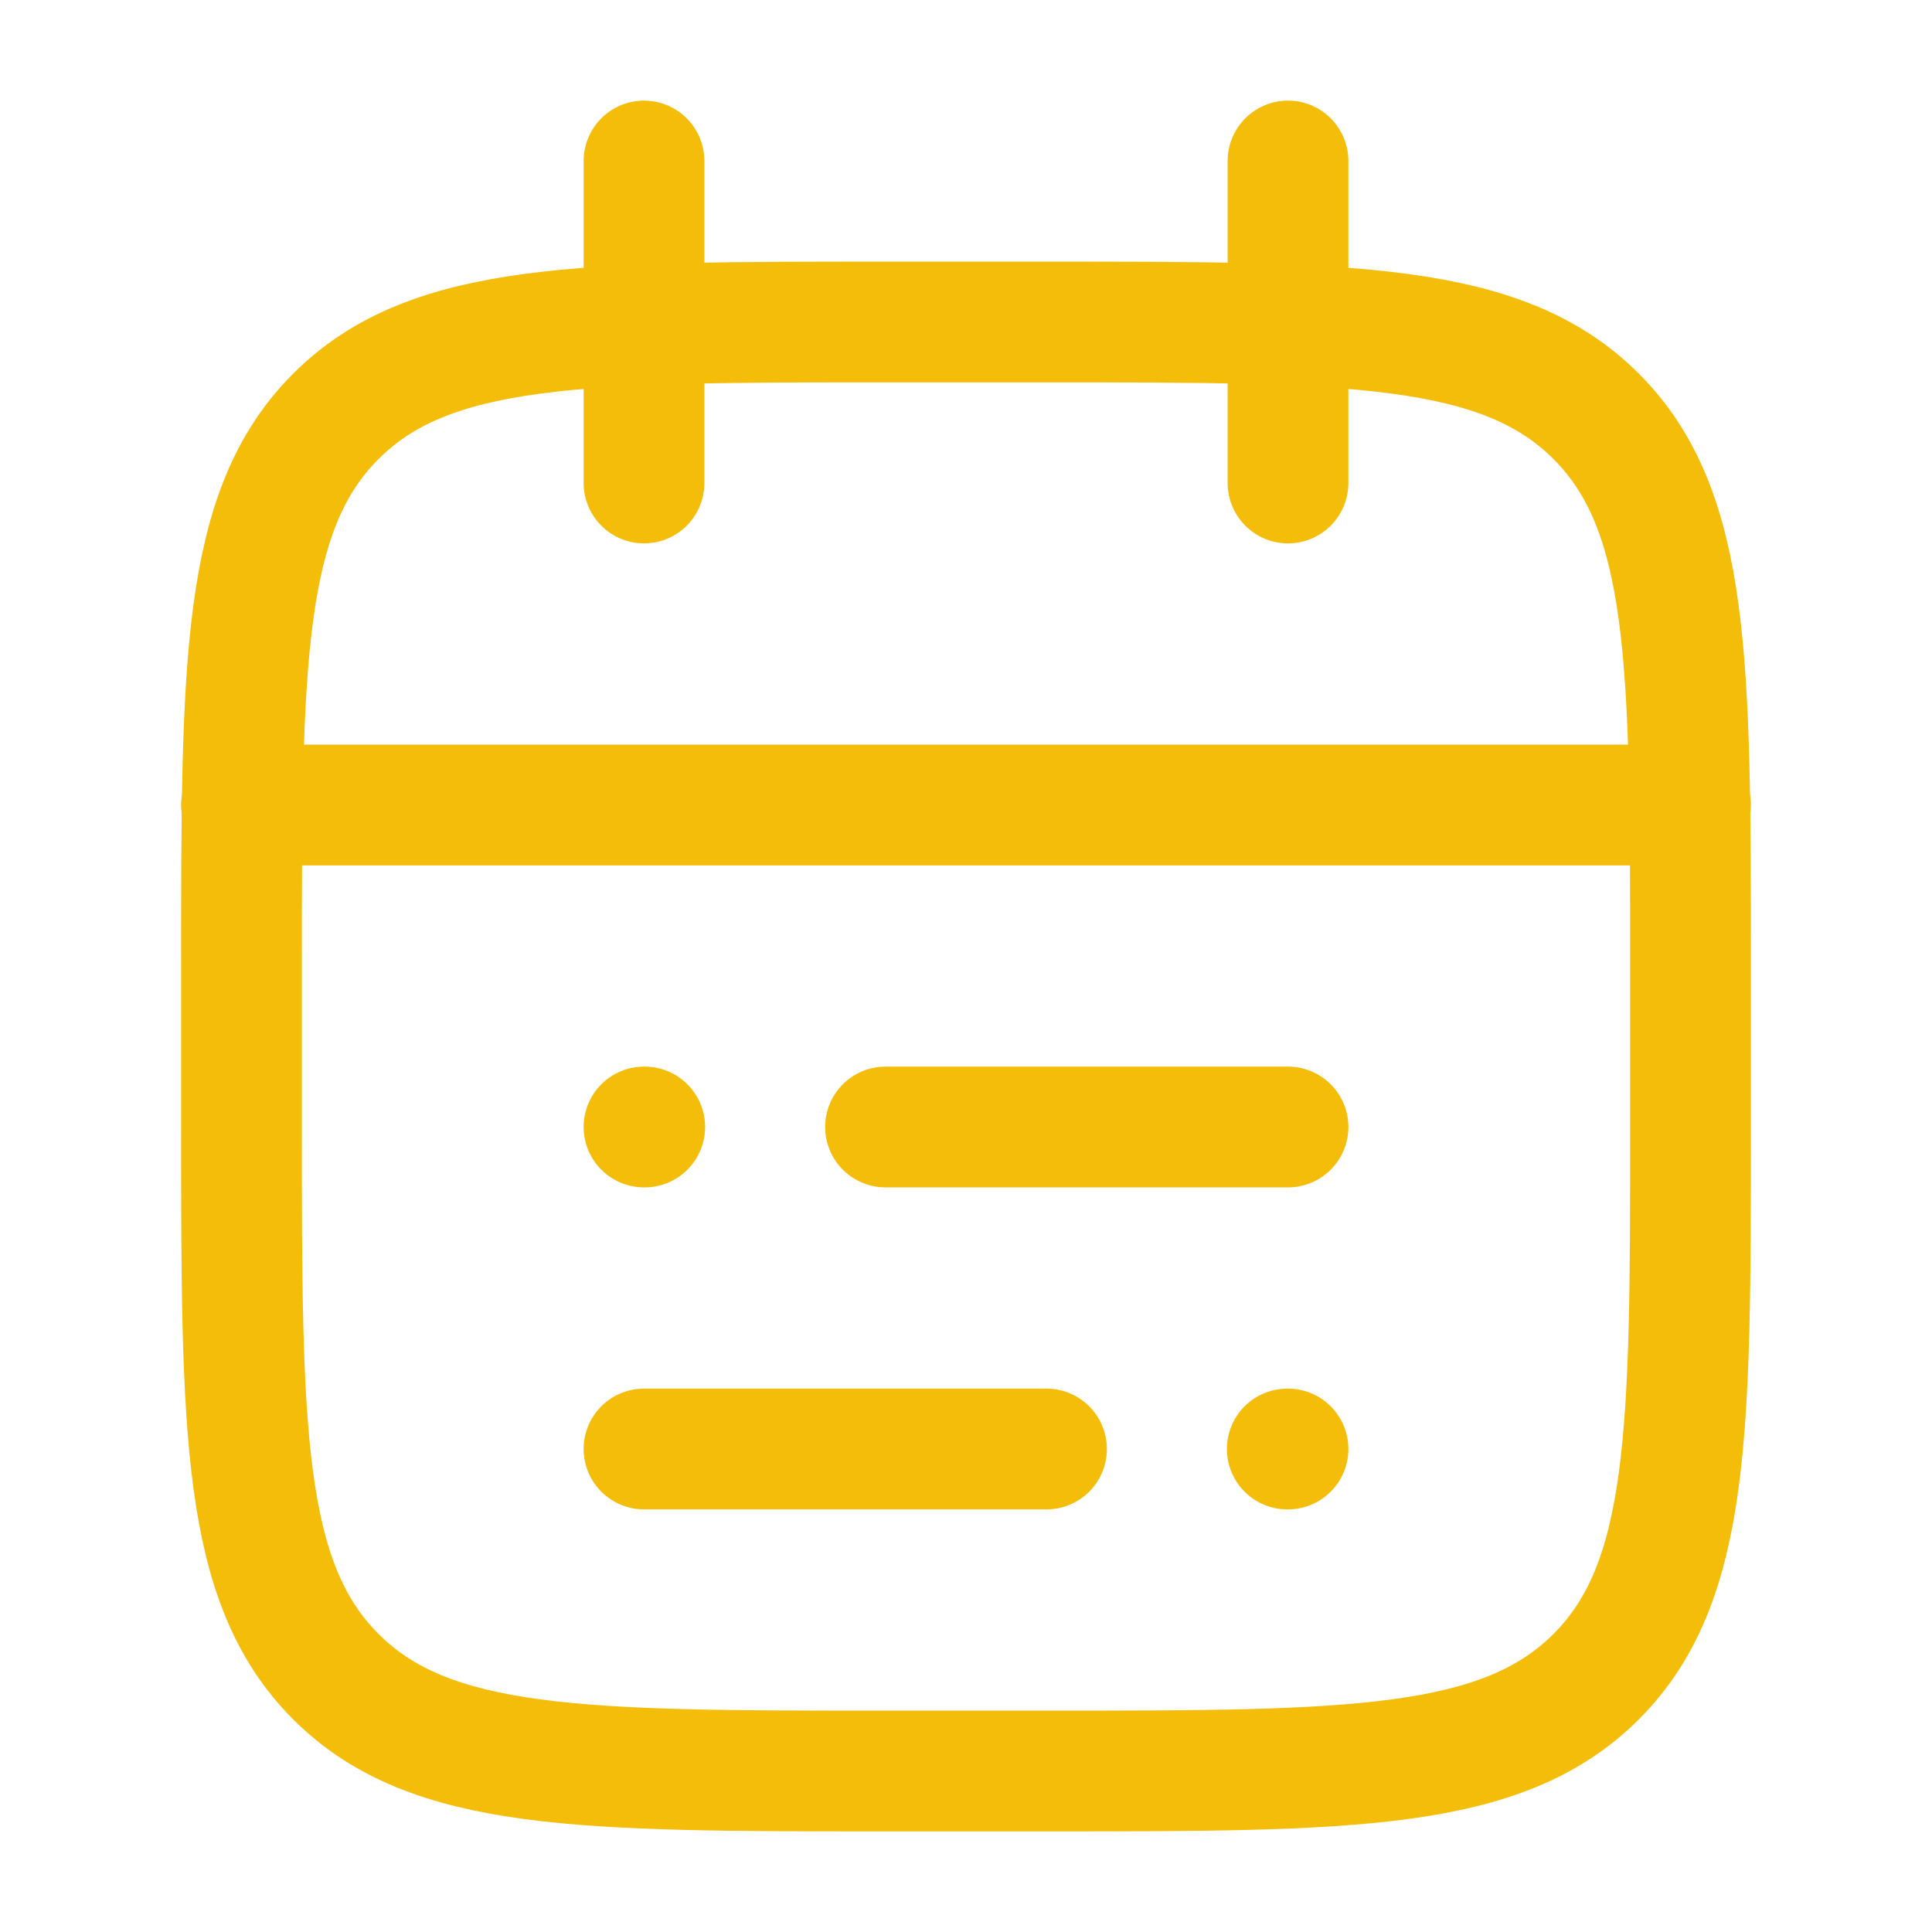 <svg xmlns="http://www.w3.org/2000/svg" viewBox="0 0 24 24" width="24" height="24" color="#f4bd0a" fill="none"><path d="M16 2V6M8 2V6" stroke="#f4bd0a" stroke-width="1.5" stroke-linecap="round" stroke-linejoin="round"></path><path d="M13 4H11C7.229 4 5.343 4 4.172 5.172C3 6.343 3 8.229 3 12V14C3 17.771 3 19.657 4.172 20.828C5.343 22 7.229 22 11 22H13C16.771 22 18.657 22 19.828 20.828C21 19.657 21 17.771 21 14V12C21 8.229 21 6.343 19.828 5.172C18.657 4 16.771 4 13 4Z" stroke="#f4bd0a" stroke-width="1.5" stroke-linecap="round" stroke-linejoin="round"></path><path d="M3 10H21" stroke="#f4bd0a" stroke-width="1.5" stroke-linecap="round" stroke-linejoin="round"></path><path d="M11 14H16M8 14H8.009M13 18H8M16 18H15.991" stroke="#f4bd0a" stroke-width="1.5" stroke-linecap="round" stroke-linejoin="round"></path></svg>